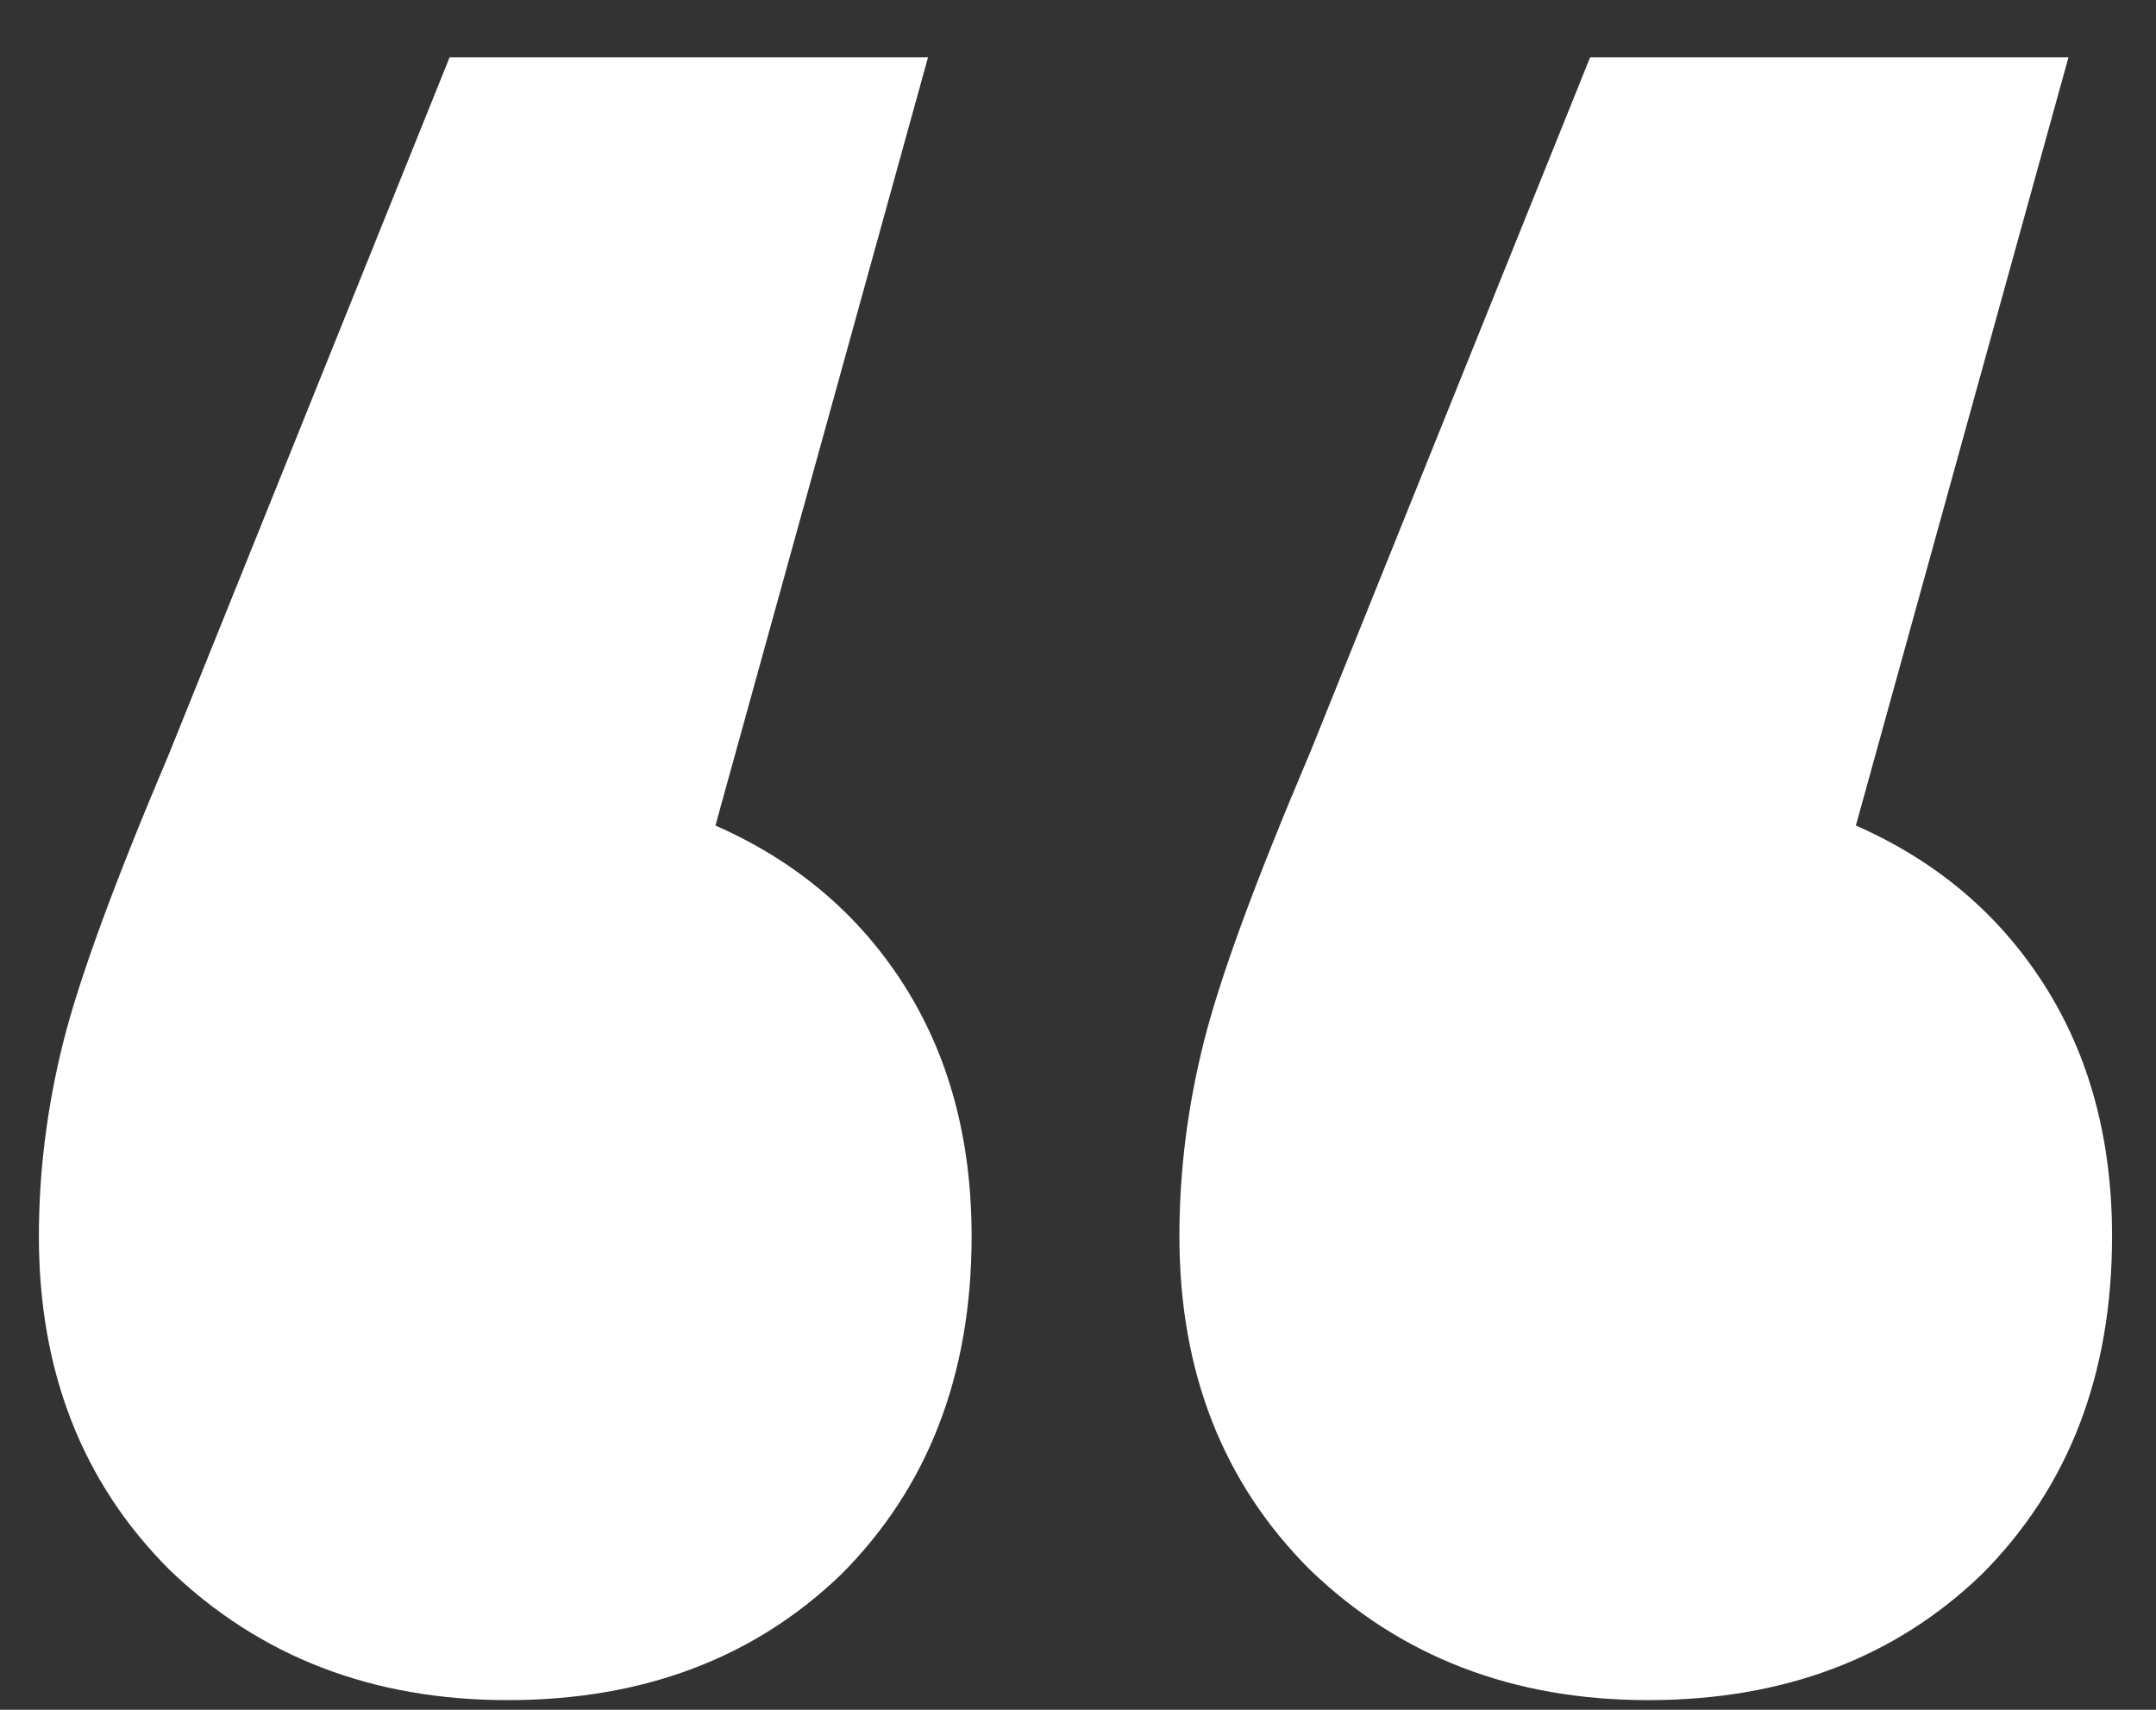 <?xml version="1.0" encoding="UTF-8"?> <svg xmlns="http://www.w3.org/2000/svg" width="29" height="23" viewBox="0 0 29 23" fill="none"><rect x="0" y="0" width="29" height="23" fill="#333333" stroke="none"/><path d="M9.623 11.105C10.707 11.582 11.552 12.297 12.159 13.25C12.765 14.203 13.069 15.33 13.069 16.63C13.069 18.493 12.483 20.01 11.313 21.18C10.143 22.307 8.648 22.87 6.828 22.87C5.008 22.87 3.492 22.285 2.278 21.115C1.108 19.945 0.523 18.45 0.523 16.63C0.523 15.763 0.632 14.897 0.848 14.03C1.065 13.163 1.542 11.863 2.278 10.13L6.048 0.77H12.483L9.623 11.105ZM24.963 11.105C26.047 11.582 26.892 12.297 27.498 13.25C28.105 14.203 28.409 15.33 28.409 16.63C28.409 18.493 27.823 20.01 26.654 21.18C25.483 22.307 23.988 22.87 22.169 22.87C20.349 22.87 18.832 22.285 17.619 21.115C16.448 19.945 15.864 18.45 15.864 16.63C15.864 15.763 15.972 14.897 16.189 14.03C16.405 13.163 16.882 11.863 17.619 10.13L21.389 0.77H27.823L24.963 11.105Z" fill="white"></path></svg> 